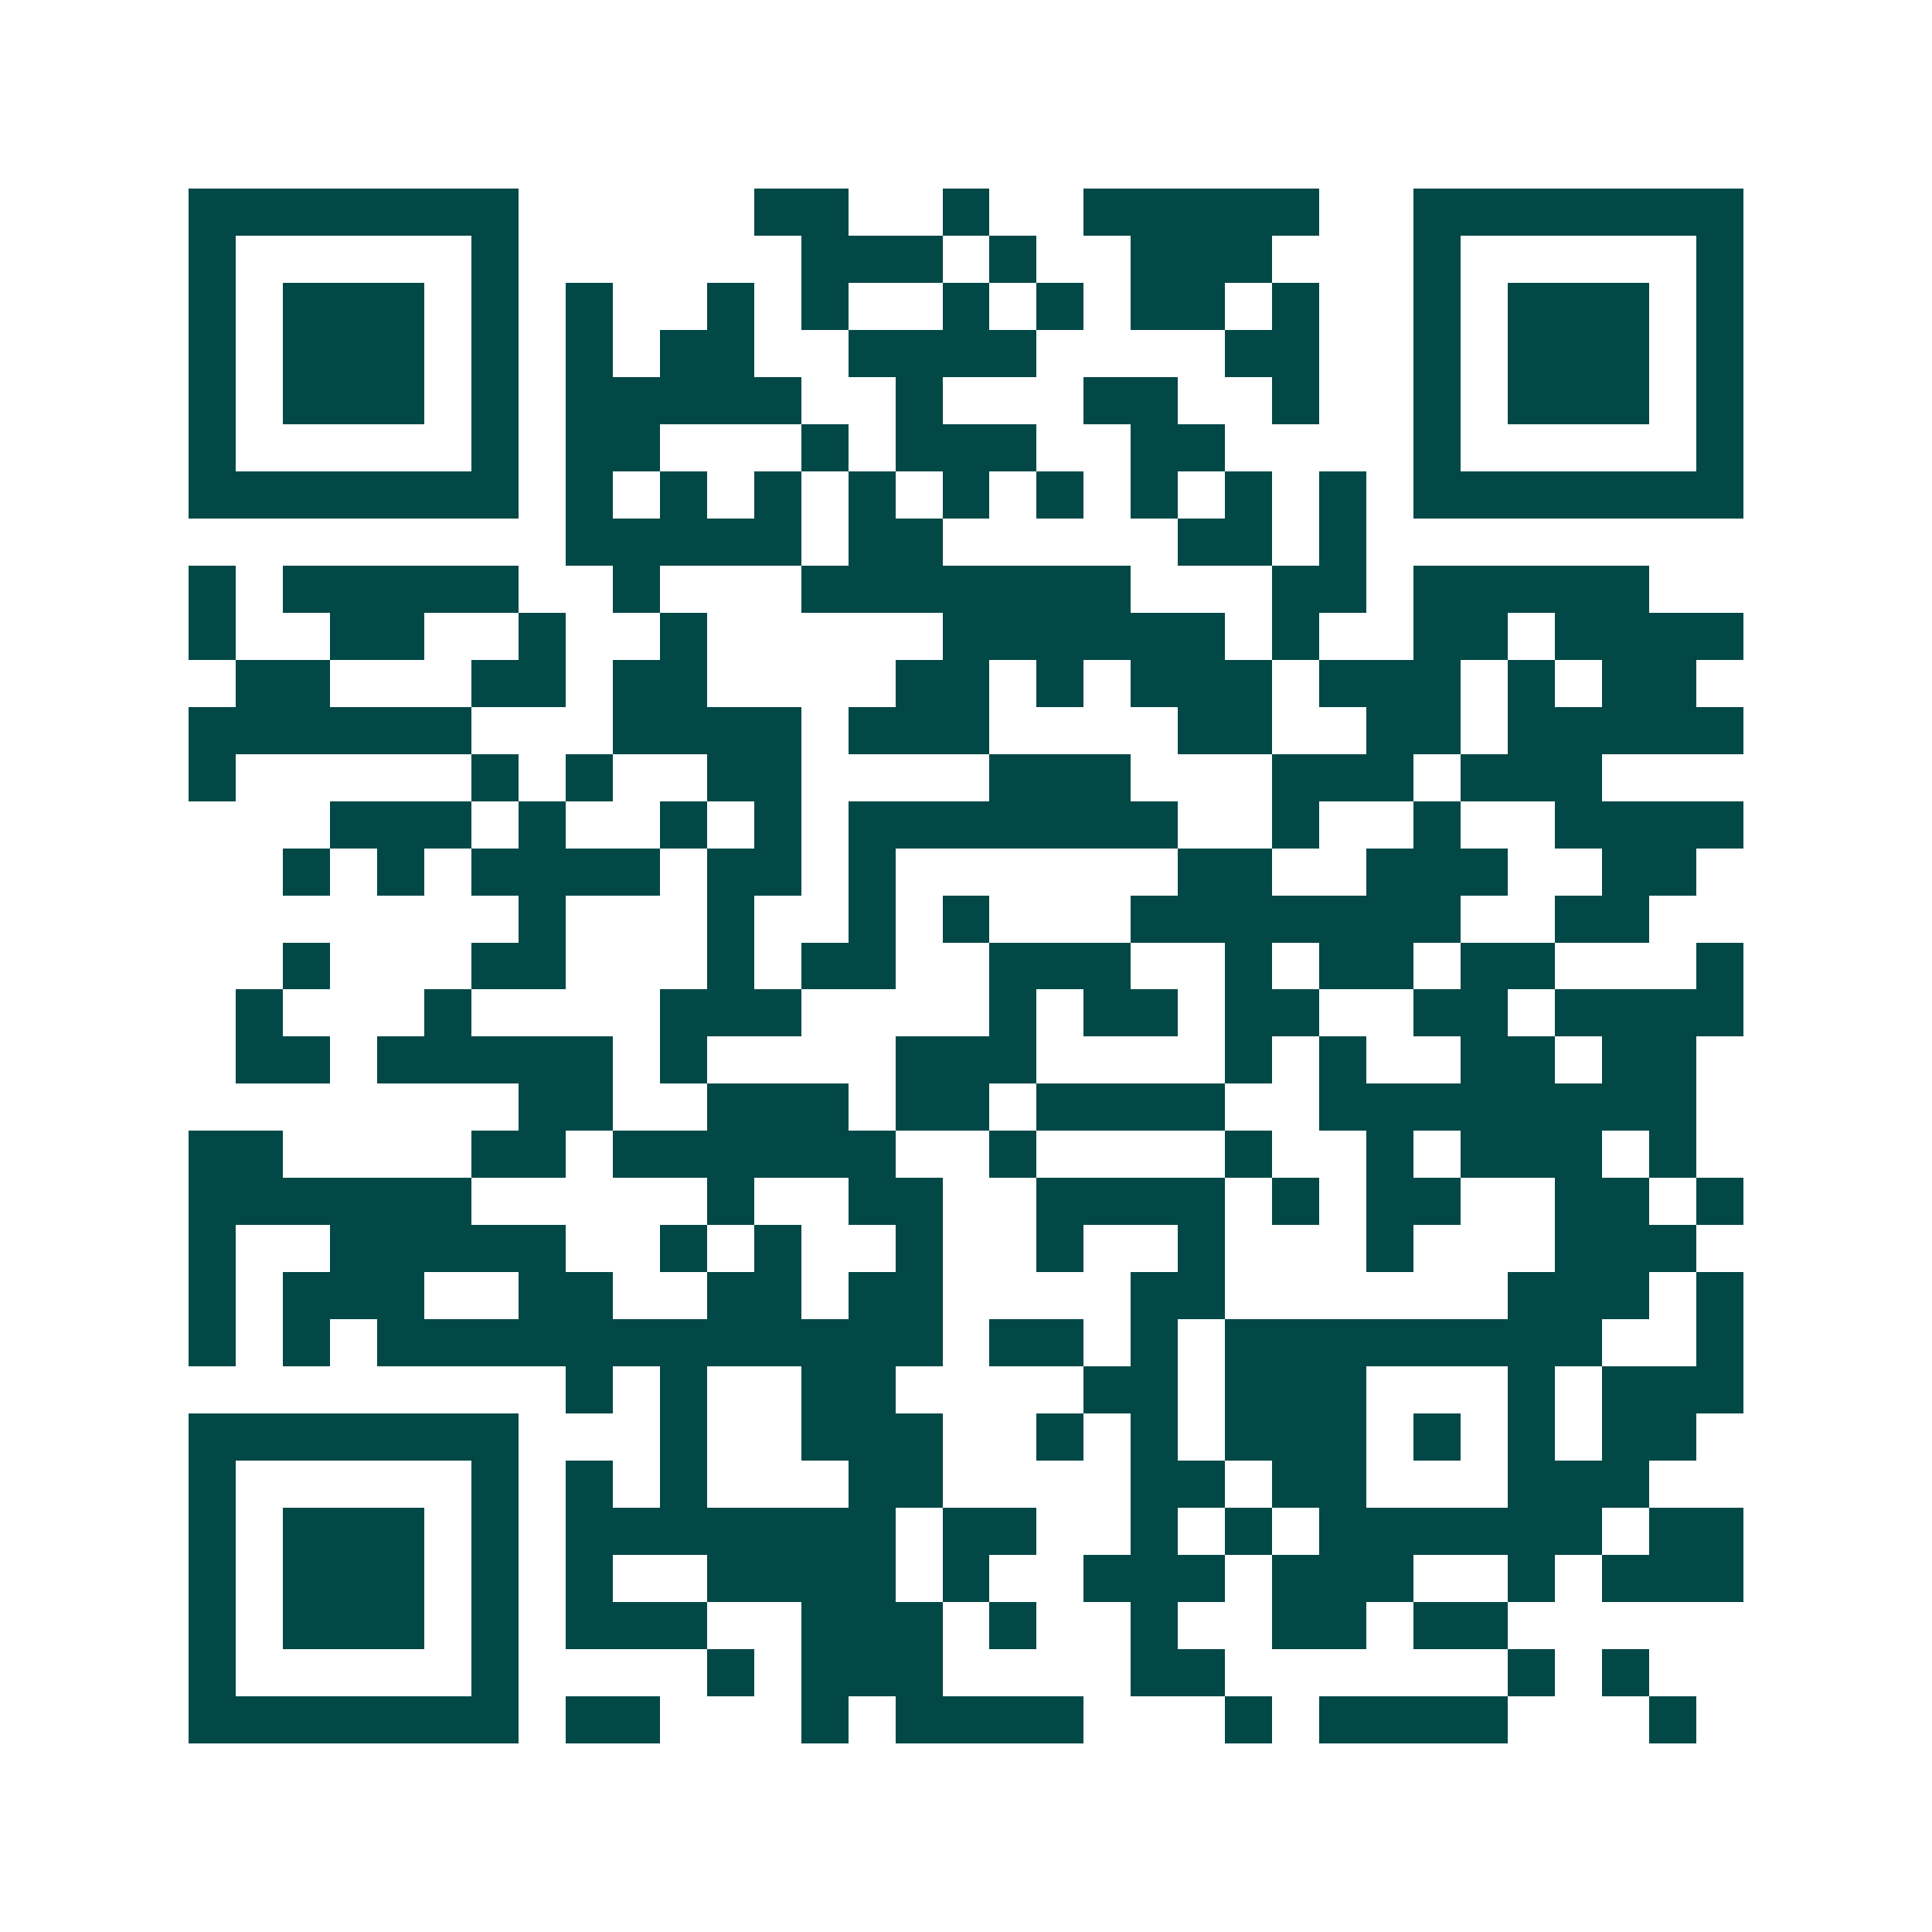 <svg xmlns="http://www.w3.org/2000/svg" width="200" height="200" viewBox="0 0 41 41" shape-rendering="crispEdges"><path fill="#ffffff" d="M0 0h41v41H0z"/><path stroke="#014847" d="M4 4.5h7m5 0h2m2 0h1m2 0h5m2 0h7M4 5.5h1m5 0h1m6 0h3m1 0h1m2 0h3m3 0h1m5 0h1M4 6.5h1m1 0h3m1 0h1m1 0h1m2 0h1m1 0h1m2 0h1m1 0h1m1 0h2m1 0h1m2 0h1m1 0h3m1 0h1M4 7.5h1m1 0h3m1 0h1m1 0h1m1 0h2m2 0h4m4 0h2m2 0h1m1 0h3m1 0h1M4 8.5h1m1 0h3m1 0h1m1 0h5m2 0h1m3 0h2m2 0h1m2 0h1m1 0h3m1 0h1M4 9.5h1m5 0h1m1 0h2m3 0h1m1 0h3m2 0h2m4 0h1m5 0h1M4 10.5h7m1 0h1m1 0h1m1 0h1m1 0h1m1 0h1m1 0h1m1 0h1m1 0h1m1 0h1m1 0h7M12 11.5h5m1 0h2m5 0h2m1 0h1M4 12.5h1m1 0h5m2 0h1m3 0h7m3 0h2m1 0h5M4 13.5h1m2 0h2m2 0h1m2 0h1m5 0h6m1 0h1m2 0h2m1 0h4M5 14.5h2m3 0h2m1 0h2m4 0h2m1 0h1m1 0h3m1 0h3m1 0h1m1 0h2M4 15.5h6m3 0h4m1 0h3m4 0h2m2 0h2m1 0h5M4 16.5h1m5 0h1m1 0h1m2 0h2m4 0h3m3 0h3m1 0h3M7 17.5h3m1 0h1m2 0h1m1 0h1m1 0h7m2 0h1m2 0h1m2 0h4M6 18.5h1m1 0h1m1 0h4m1 0h2m1 0h1m6 0h2m2 0h3m2 0h2M11 19.5h1m3 0h1m2 0h1m1 0h1m3 0h7m2 0h2M6 20.5h1m3 0h2m3 0h1m1 0h2m2 0h3m2 0h1m1 0h2m1 0h2m3 0h1M5 21.5h1m3 0h1m4 0h3m4 0h1m1 0h2m1 0h2m2 0h2m1 0h4M5 22.5h2m1 0h5m1 0h1m4 0h3m4 0h1m1 0h1m2 0h2m1 0h2M11 23.5h2m2 0h3m1 0h2m1 0h4m2 0h8M4 24.5h2m4 0h2m1 0h6m2 0h1m4 0h1m2 0h1m1 0h3m1 0h1M4 25.5h6m5 0h1m2 0h2m2 0h4m1 0h1m1 0h2m2 0h2m1 0h1M4 26.5h1m2 0h5m2 0h1m1 0h1m2 0h1m2 0h1m2 0h1m3 0h1m3 0h3M4 27.5h1m1 0h3m2 0h2m2 0h2m1 0h2m4 0h2m6 0h3m1 0h1M4 28.5h1m1 0h1m1 0h12m1 0h2m1 0h1m1 0h8m2 0h1M12 29.5h1m1 0h1m2 0h2m4 0h2m1 0h3m3 0h1m1 0h3M4 30.5h7m3 0h1m2 0h3m2 0h1m1 0h1m1 0h3m1 0h1m1 0h1m1 0h2M4 31.5h1m5 0h1m1 0h1m1 0h1m3 0h2m4 0h2m1 0h2m3 0h3M4 32.5h1m1 0h3m1 0h1m1 0h7m1 0h2m2 0h1m1 0h1m1 0h6m1 0h2M4 33.5h1m1 0h3m1 0h1m1 0h1m2 0h4m1 0h1m2 0h3m1 0h3m2 0h1m1 0h3M4 34.5h1m1 0h3m1 0h1m1 0h3m2 0h3m1 0h1m2 0h1m2 0h2m1 0h2M4 35.5h1m5 0h1m4 0h1m1 0h3m4 0h2m6 0h1m1 0h1M4 36.5h7m1 0h2m3 0h1m1 0h4m3 0h1m1 0h4m3 0h1"/></svg>
